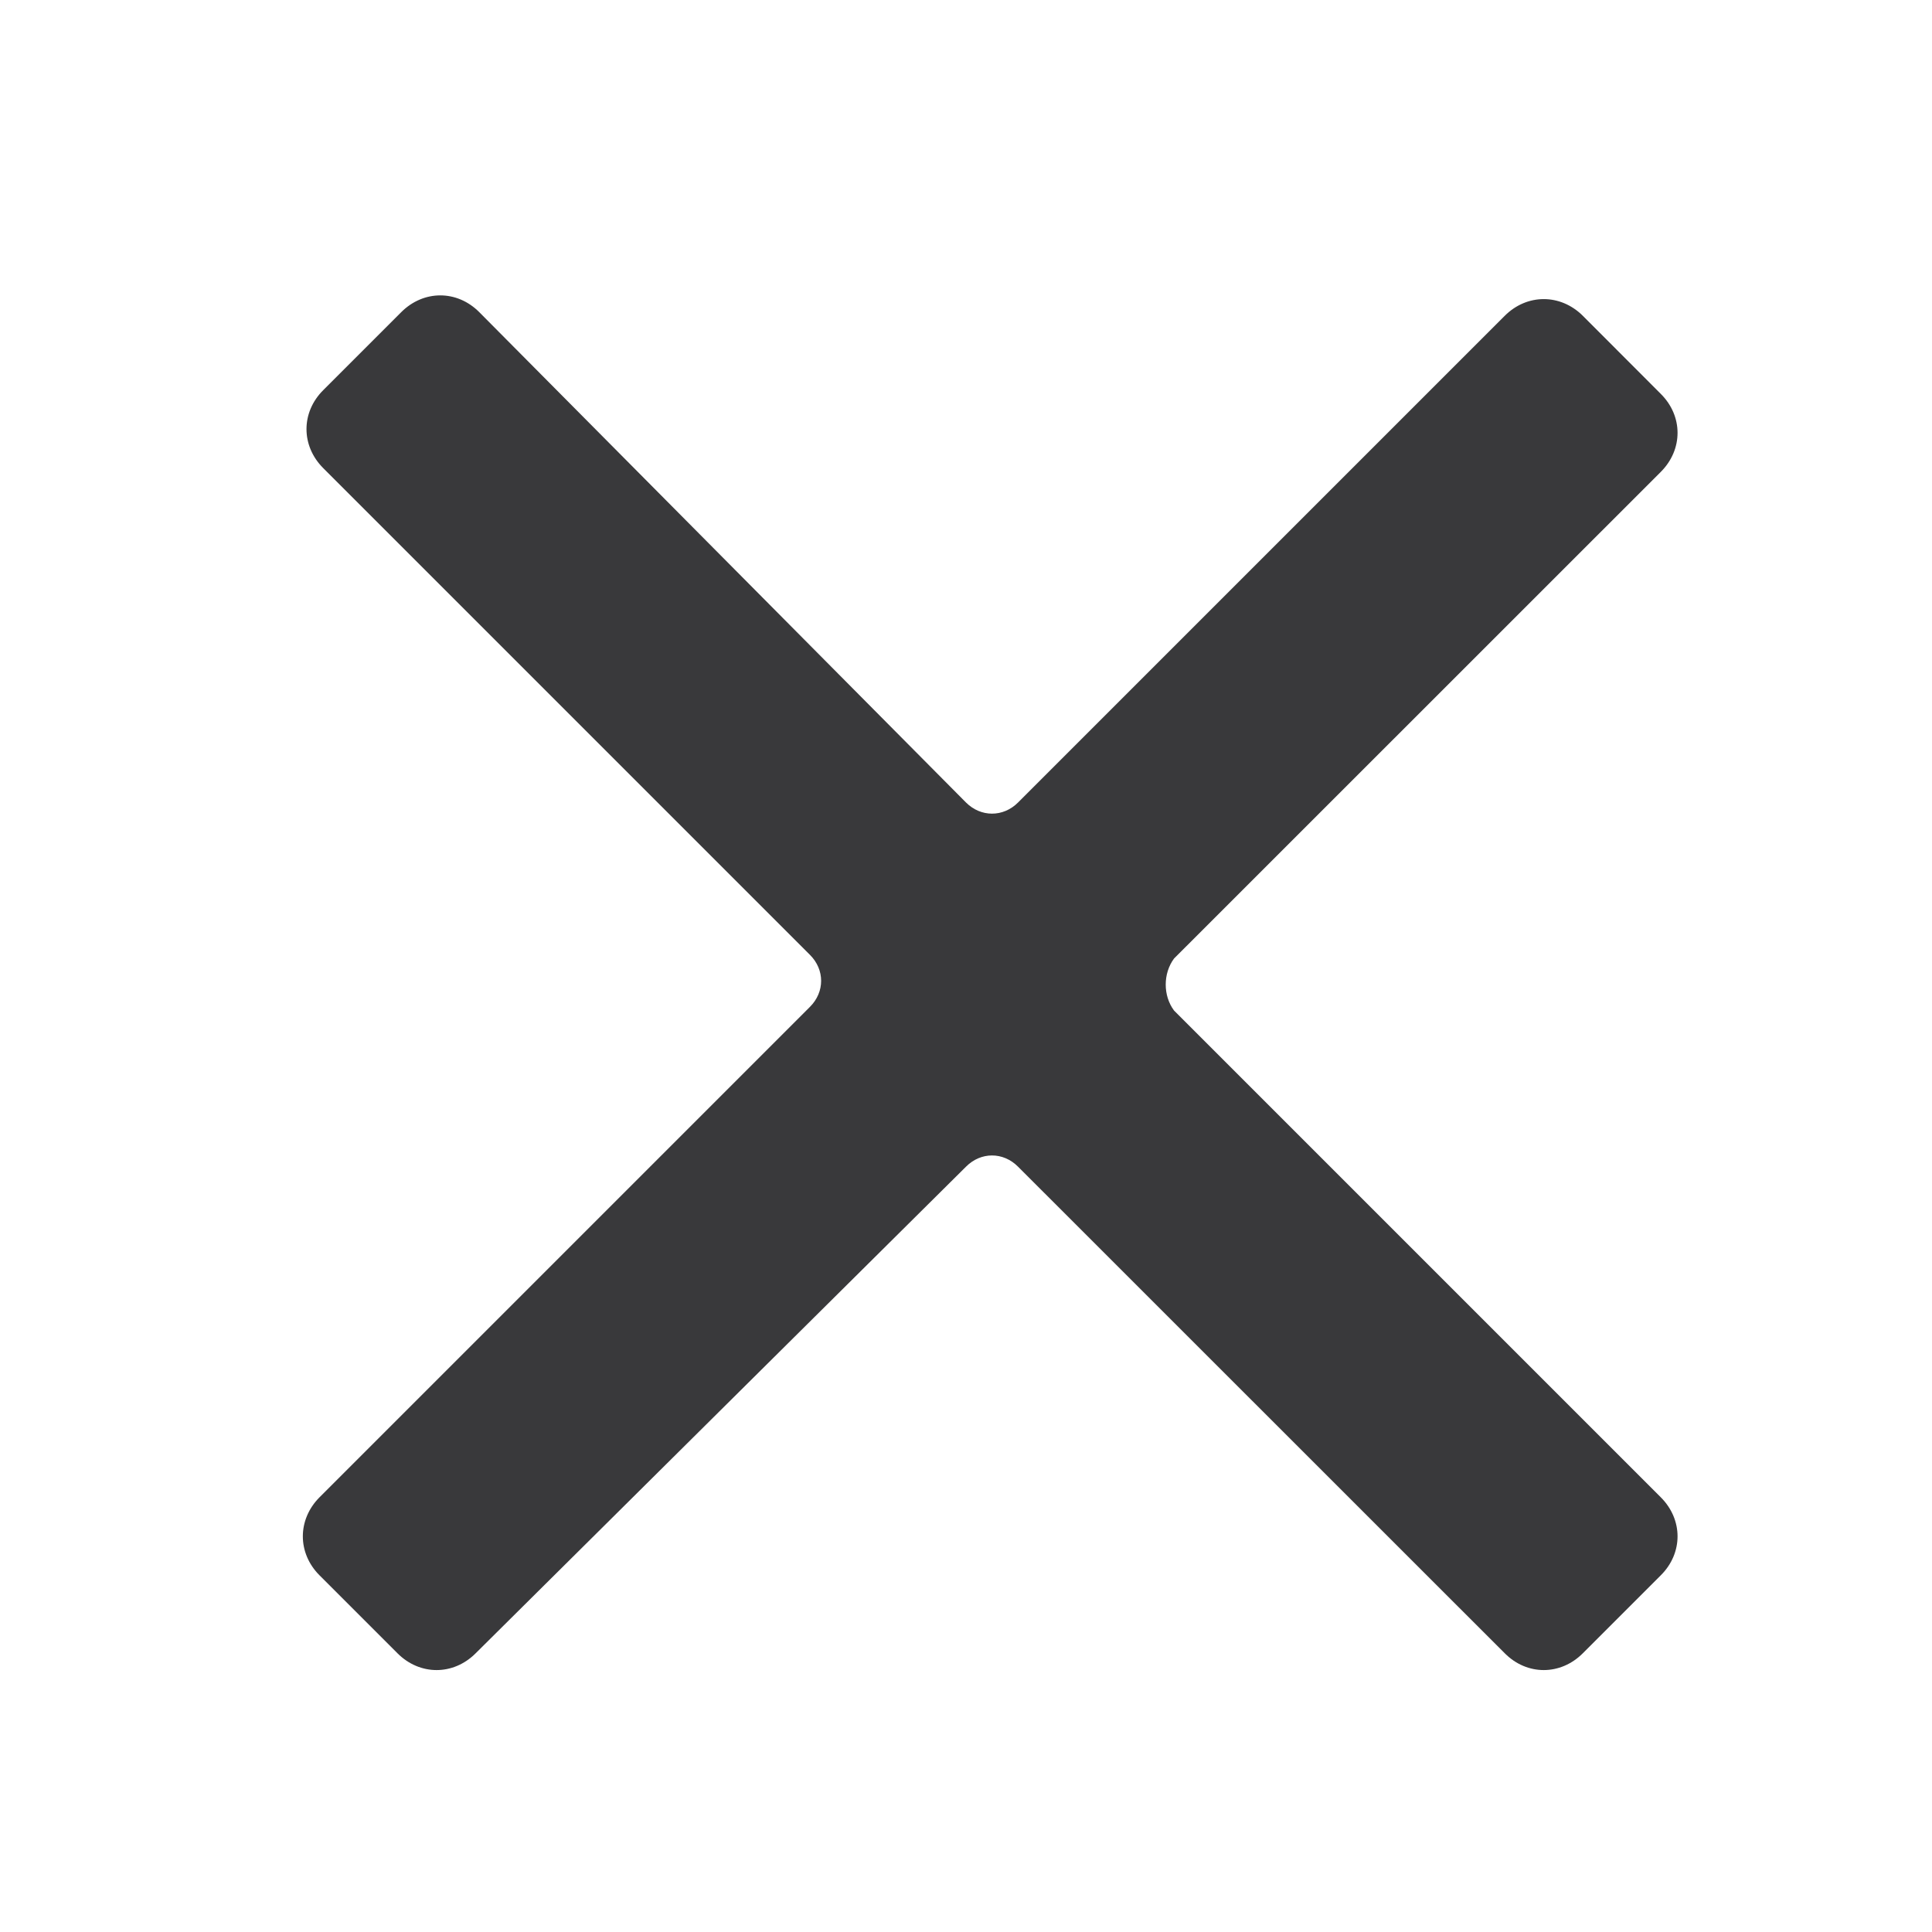 <svg width="16" height="16" viewBox="0 0 16 16" fill="none" xmlns="http://www.w3.org/2000/svg">
<path d="M9.723 7.938L13.754 3.908C13.939 3.723 13.939 3.446 13.754 3.262L13.108 2.615C12.923 2.431 12.646 2.431 12.462 2.615L8.431 6.646C8.308 6.769 8.123 6.769 8 6.646L3.969 2.585C3.785 2.4 3.508 2.4 3.323 2.585L2.677 3.231C2.492 3.415 2.492 3.692 2.677 3.877L6.708 7.908C6.831 8.031 6.831 8.215 6.708 8.338L2.646 12.4C2.462 12.585 2.462 12.862 2.646 13.046L3.292 13.692C3.477 13.877 3.754 13.877 3.939 13.692L8 9.662C8.123 9.538 8.308 9.538 8.431 9.662L12.462 13.692C12.646 13.877 12.923 13.877 13.108 13.692L13.754 13.046C13.939 12.862 13.939 12.585 13.754 12.4L9.723 8.369C9.631 8.246 9.631 8.062 9.723 7.938Z" fill="#39393B"/>
</svg>
